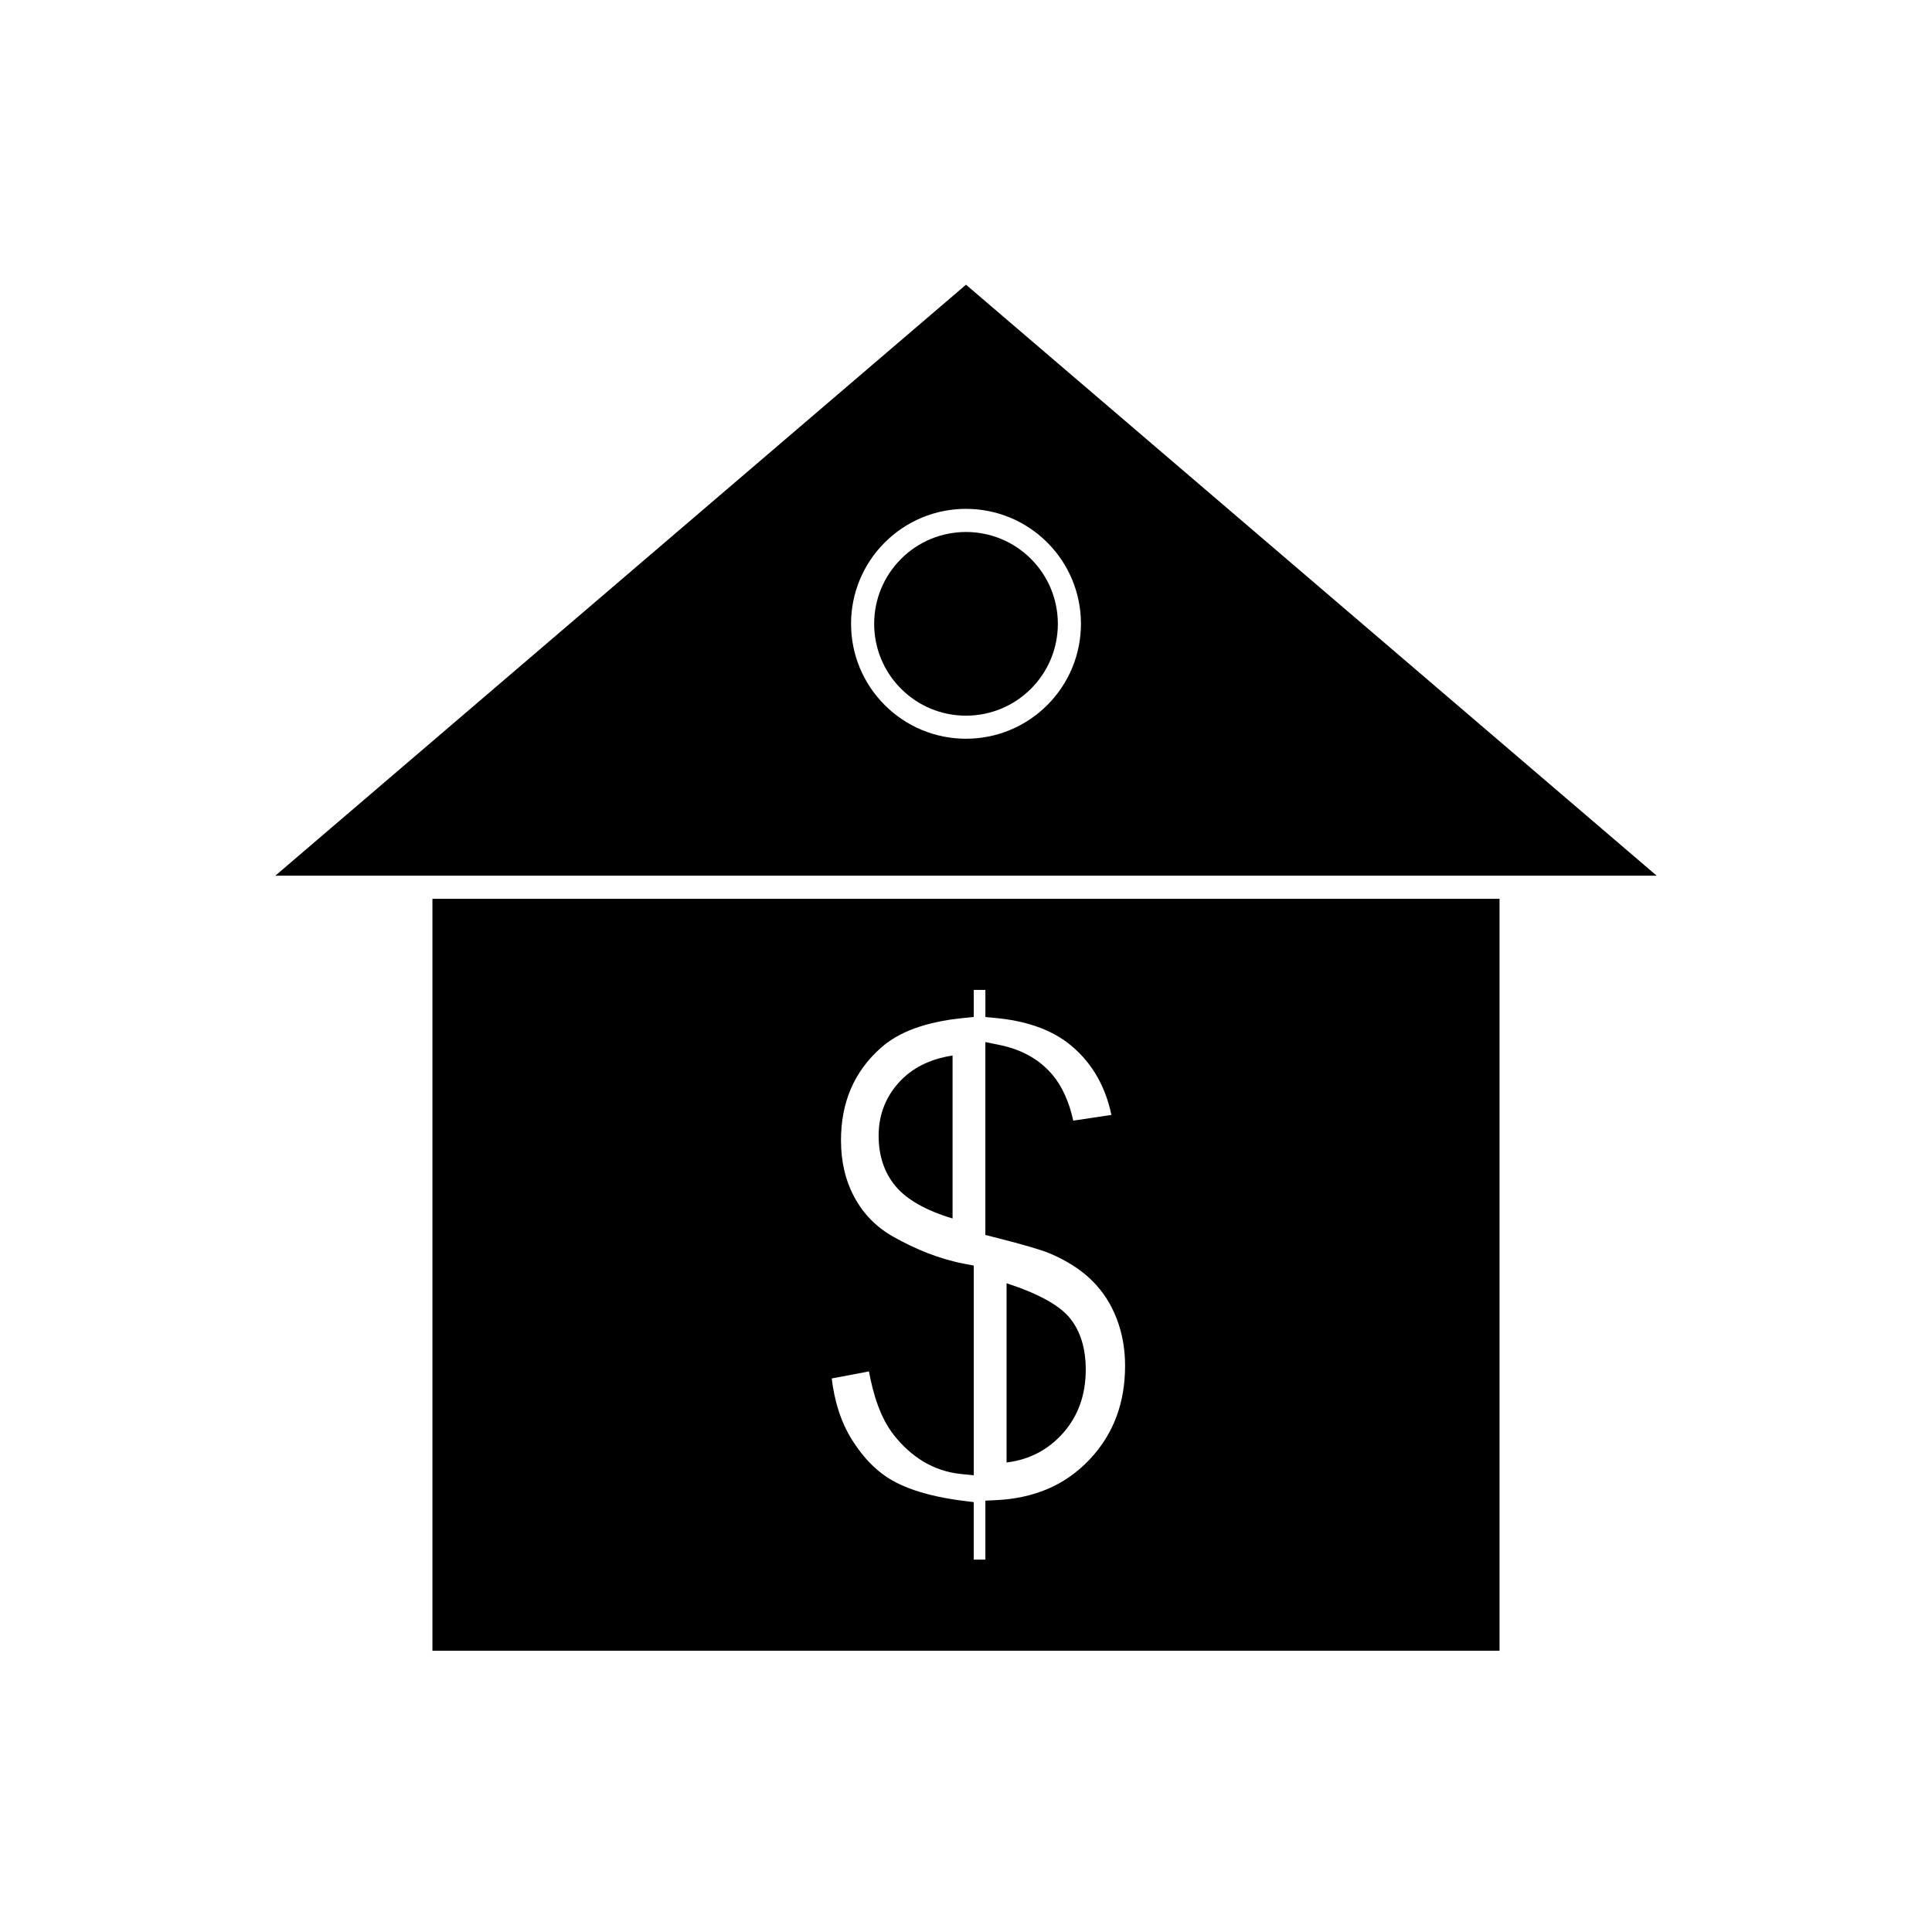 <?xml version="1.0" encoding="UTF-8"?>
<!-- Uploaded to: SVG Find, www.svgrepo.com, Generator: SVG Find Mixer Tools -->
<svg fill="#000000" width="800px" height="800px" version="1.1" viewBox="144 144 512 512" xmlns="http://www.w3.org/2000/svg">
 <g fill-rule="evenodd">
  <path d="m583.04 376.07h-366.08l183.04-156.62 183.04 156.62zm-213.5-66.758c0 8.109 3.188 15.809 8.922 21.539 5.734 5.734 13.43 8.922 21.539 8.922s15.805-3.188 21.539-8.922 8.922-13.43 8.922-21.539-3.188-15.809-8.922-21.539c-5.734-5.734-13.43-8.922-21.539-8.922s-15.805 3.191-21.539 8.922c-5.734 5.734-8.922 13.43-8.922 21.539z"/>
  <path d="m382.79 292.11c4.578-4.578 10.738-7.129 17.211-7.129 6.477 0 12.633 2.551 17.211 7.129s7.129 10.738 7.129 17.211-2.551 12.633-7.129 17.211-10.738 7.129-17.211 7.129-12.633-2.551-17.211-7.129-7.129-10.738-7.129-17.211c0-6.477 2.551-12.633 7.129-17.211z"/>
  <path d="m396.44 423.73c-6.066 0.918-10.863 3.344-14.355 7.281-3.492 3.938-5.238 8.582-5.238 13.969 0 5.297 1.48 9.766 4.469 13.348 2.988 3.582 8.02 6.453 15.125 8.582z"/>
  <path d="m410.75 484.07v47.504c6.066-0.738 11.07-3.375 15.035-7.871 3.965-4.5 5.949-10.094 5.949-16.75 0-5.652-1.422-10.211-4.203-13.645-2.812-3.434-8.406-6.512-16.781-9.234z"/>
  <path d="m541.39 382.2v199.26h-282.79v-199.26zm-112.96 58.781 10.102-1.52c-1.527-7.238-4.863-13.535-10.715-18.41-5.559-4.625-12.832-6.598-19.906-7.266l-2.773-0.262v-7.184h-3.082v7.168l-2.754 0.277c-7.434 0.746-15.93 2.684-21.695 7.75-7.426 6.527-10.738 14.82-10.738 24.664 0 5.359 1.059 10.523 3.648 15.25 2.438 4.449 5.867 7.867 10.293 10.344 5.852 3.277 12.145 5.875 18.754 7.121l2.492 0.473v55.586l-3.371-0.344c-7.414-0.75-13.316-4.609-17.875-10.418-3.57-4.551-5.453-10.902-6.527-16.77l-9.867 1.863c0.688 5.785 2.32 11.445 5.465 16.41 2.891 4.566 6.633 8.609 11.484 11.109 5.426 2.793 11.996 4.172 18.008 4.922l2.68 0.336v15.238h3.082v-15.629l2.91-0.141c9.59-0.469 17.973-3.668 24.625-10.68 6.613-6.969 9.488-15.375 9.488-24.945 0-4.328-0.703-8.555-2.277-12.594-1.449-3.723-3.559-7.043-6.387-9.867-3.09-3.09-6.934-5.406-10.926-7.141-1.711-0.746-3.668-1.32-5.457-1.852-3.199-0.945-6.438-1.789-9.672-2.606l-2.309-0.586v-51.117l3.672 0.746c5.266 1.07 10.039 3.367 13.656 7.41 3.16 3.531 4.961 8.051 5.965 12.664z"/>
 </g>
</svg>